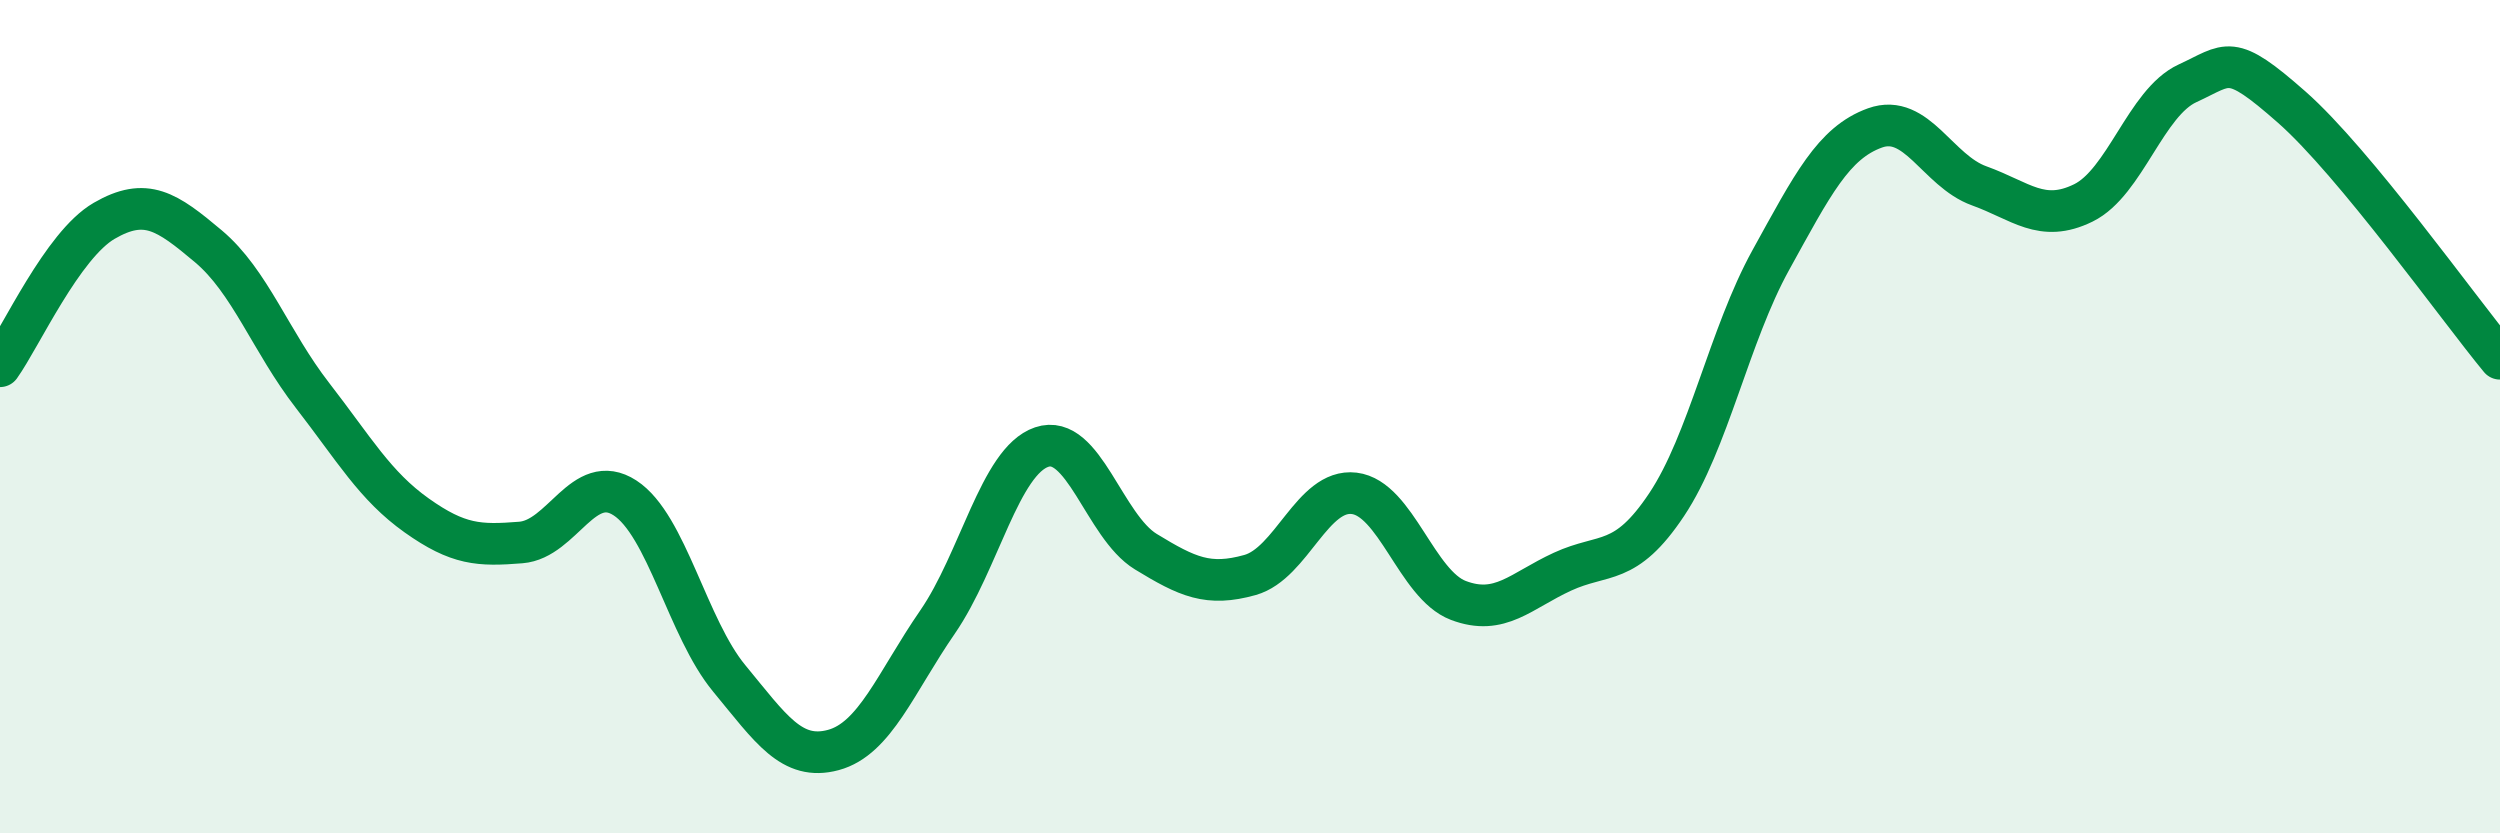 
    <svg width="60" height="20" viewBox="0 0 60 20" xmlns="http://www.w3.org/2000/svg">
      <path
        d="M 0,8.79 C 0.5,8.09 1.5,5.88 2.5,5.3 C 3.5,4.72 4,5.07 5,5.91 C 6,6.75 6.5,8.2 7.5,9.49 C 8.5,10.78 9,11.66 10,12.37 C 11,13.08 11.5,13.1 12.5,13.02 C 13.5,12.94 14,11.3 15,11.95 C 16,12.6 16.5,15.07 17.5,16.28 C 18.5,17.49 19,18.27 20,18 C 21,17.73 21.5,16.38 22.5,14.93 C 23.5,13.48 24,11.07 25,10.73 C 26,10.39 26.5,12.63 27.5,13.24 C 28.5,13.85 29,14.08 30,13.8 C 31,13.52 31.5,11.72 32.5,11.84 C 33.5,11.96 34,14.03 35,14.41 C 36,14.79 36.5,14.18 37.5,13.72 C 38.5,13.26 39,13.61 40,12.11 C 41,10.61 41.5,8.05 42.5,6.24 C 43.5,4.43 44,3.43 45,3.07 C 46,2.71 46.5,4.1 47.5,4.46 C 48.5,4.82 49,5.36 50,4.87 C 51,4.38 51.5,2.46 52.5,2 C 53.5,1.54 53.5,1.25 55,2.57 C 56.5,3.89 59,7.4 60,8.61L60 20L0 20Z"
        fill="#008740"
        opacity="0.1"
        stroke-linecap="round"
        stroke-linejoin="round"
      />
      <path
        d="M 0,8.79 C 0.5,8.09 1.5,5.88 2.5,5.3 C 3.5,4.72 4,5.07 5,5.91 C 6,6.75 6.5,8.2 7.5,9.49 C 8.5,10.78 9,11.66 10,12.37 C 11,13.08 11.5,13.1 12.5,13.02 C 13.5,12.94 14,11.3 15,11.95 C 16,12.6 16.5,15.07 17.5,16.28 C 18.5,17.49 19,18.27 20,18 C 21,17.73 21.5,16.38 22.5,14.93 C 23.5,13.48 24,11.07 25,10.73 C 26,10.39 26.5,12.63 27.5,13.24 C 28.5,13.85 29,14.08 30,13.8 C 31,13.52 31.5,11.72 32.5,11.84 C 33.5,11.96 34,14.03 35,14.41 C 36,14.79 36.5,14.18 37.5,13.72 C 38.5,13.26 39,13.61 40,12.11 C 41,10.61 41.5,8.05 42.5,6.24 C 43.5,4.43 44,3.43 45,3.07 C 46,2.71 46.5,4.1 47.5,4.46 C 48.5,4.82 49,5.36 50,4.87 C 51,4.38 51.5,2.46 52.5,2 C 53.5,1.54 53.5,1.25 55,2.57 C 56.5,3.89 59,7.4 60,8.61"
        stroke="#008740"
        stroke-width="1"
        fill="none"
        stroke-linecap="round"
        stroke-linejoin="round"
      />
    </svg>
  